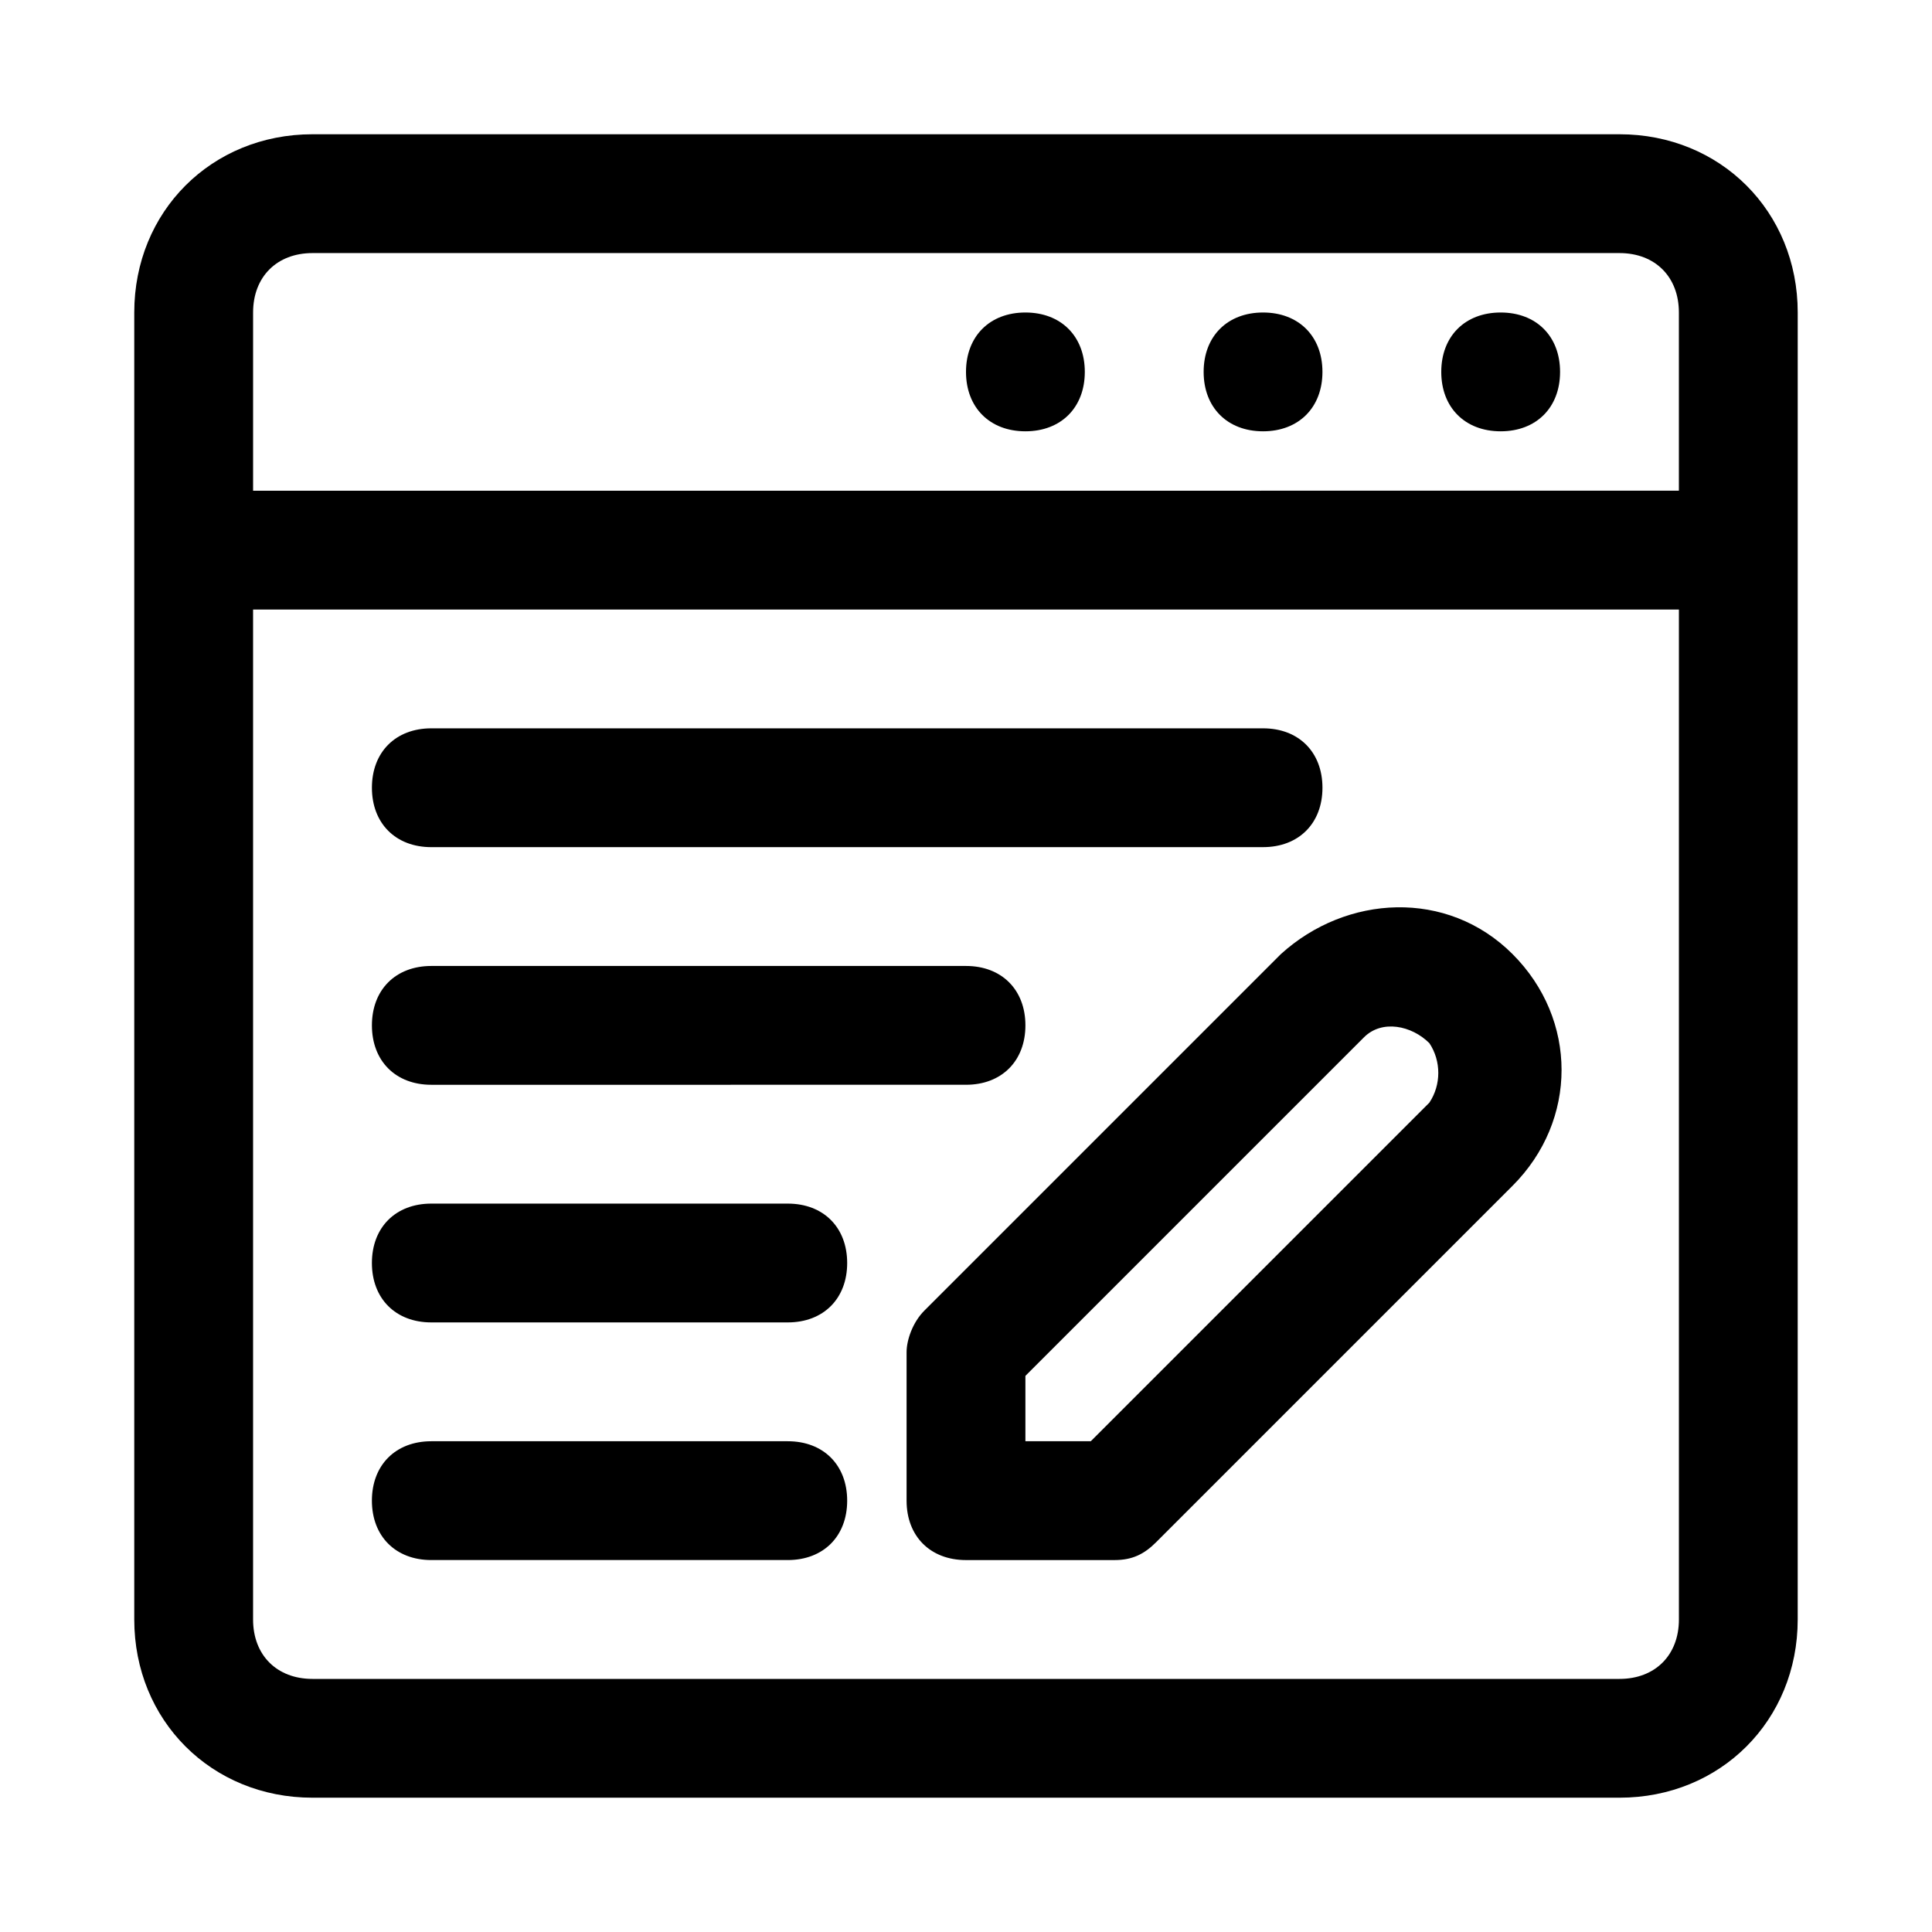 <?xml version="1.0" encoding="UTF-8"?>
<!-- Uploaded to: ICON Repo, www.iconrepo.com, Generator: ICON Repo Mixer Tools -->
<svg fill="#000000" width="800px" height="800px" version="1.1" viewBox="144 144 512 512" xmlns="http://www.w3.org/2000/svg">
 <path d="m573.18 179.58h-346.37c-26.762 0-47.23 20.469-47.23 47.23v346.37c0 26.766 20.469 47.23 47.23 47.23h346.37c26.766 0 47.23-20.469 47.23-47.23l0.004-346.37c0-26.762-20.465-47.23-47.23-47.23zm-346.37 31.488h346.37c9.445 0 15.742 6.297 15.742 15.742v47.23l-377.85 0.004v-47.234c0-9.445 6.297-15.742 15.742-15.742zm346.37 377.86h-346.37c-9.445 0-15.742-6.297-15.742-15.742v-267.65h377.86v267.65c0 9.445-6.297 15.742-15.742 15.742zm-173.18-346.37c0-9.445 6.297-15.742 15.742-15.742 9.445 0 15.742 6.297 15.742 15.742 0 9.445-6.297 15.742-15.742 15.742-9.445 0-15.742-6.297-15.742-15.742zm62.977 0c0-9.445 6.297-15.742 15.742-15.742s15.742 6.297 15.742 15.742c0 9.445-6.297 15.742-15.742 15.742s-15.742-6.297-15.742-15.742zm62.973 0c0-9.445 6.297-15.742 15.742-15.742 9.445 0 15.742 6.297 15.742 15.742 0 9.445-6.297 15.742-15.742 15.742-9.441 0-15.742-6.297-15.742-15.742zm-42.508 154.29-94.465 94.465c-3.148 3.144-4.723 7.871-4.723 11.02v39.359c0 9.445 6.297 15.742 15.742 15.742h39.359c4.723 0 7.871-1.574 11.02-4.723l94.465-94.465c17.32-17.32 17.32-44.082 0-61.402-17.316-17.316-44.078-15.742-61.398 0.004zm39.359 39.359-89.738 89.738h-17.32v-17.32l89.742-89.742c4.723-4.723 12.594-3.148 17.32 1.574 3.144 4.727 3.144 11.027-0.004 15.75zm-154.29 105.48c0 9.445-6.297 15.742-15.742 15.742h-94.469c-9.445 0-15.742-6.297-15.742-15.742 0-9.445 6.297-15.742 15.742-15.742h94.465c9.445-0.004 15.746 6.297 15.746 15.742zm0-62.977c0 9.445-6.297 15.742-15.742 15.742h-94.469c-9.445 0-15.742-6.297-15.742-15.742s6.297-15.742 15.742-15.742h94.465c9.445 0 15.746 6.297 15.746 15.742zm-125.95-62.977c0-9.445 6.297-15.742 15.742-15.742h141.7c9.445 0 15.742 6.297 15.742 15.742 0 9.445-6.297 15.742-15.742 15.742l-141.7 0.004c-9.445 0-15.742-6.301-15.742-15.746zm0-62.977c0-9.445 6.297-15.742 15.742-15.742h220.42c9.445 0 15.742 6.297 15.742 15.742s-6.297 15.742-15.742 15.742l-220.42 0.004c-9.445 0-15.742-6.301-15.742-15.746z"/>
</svg>